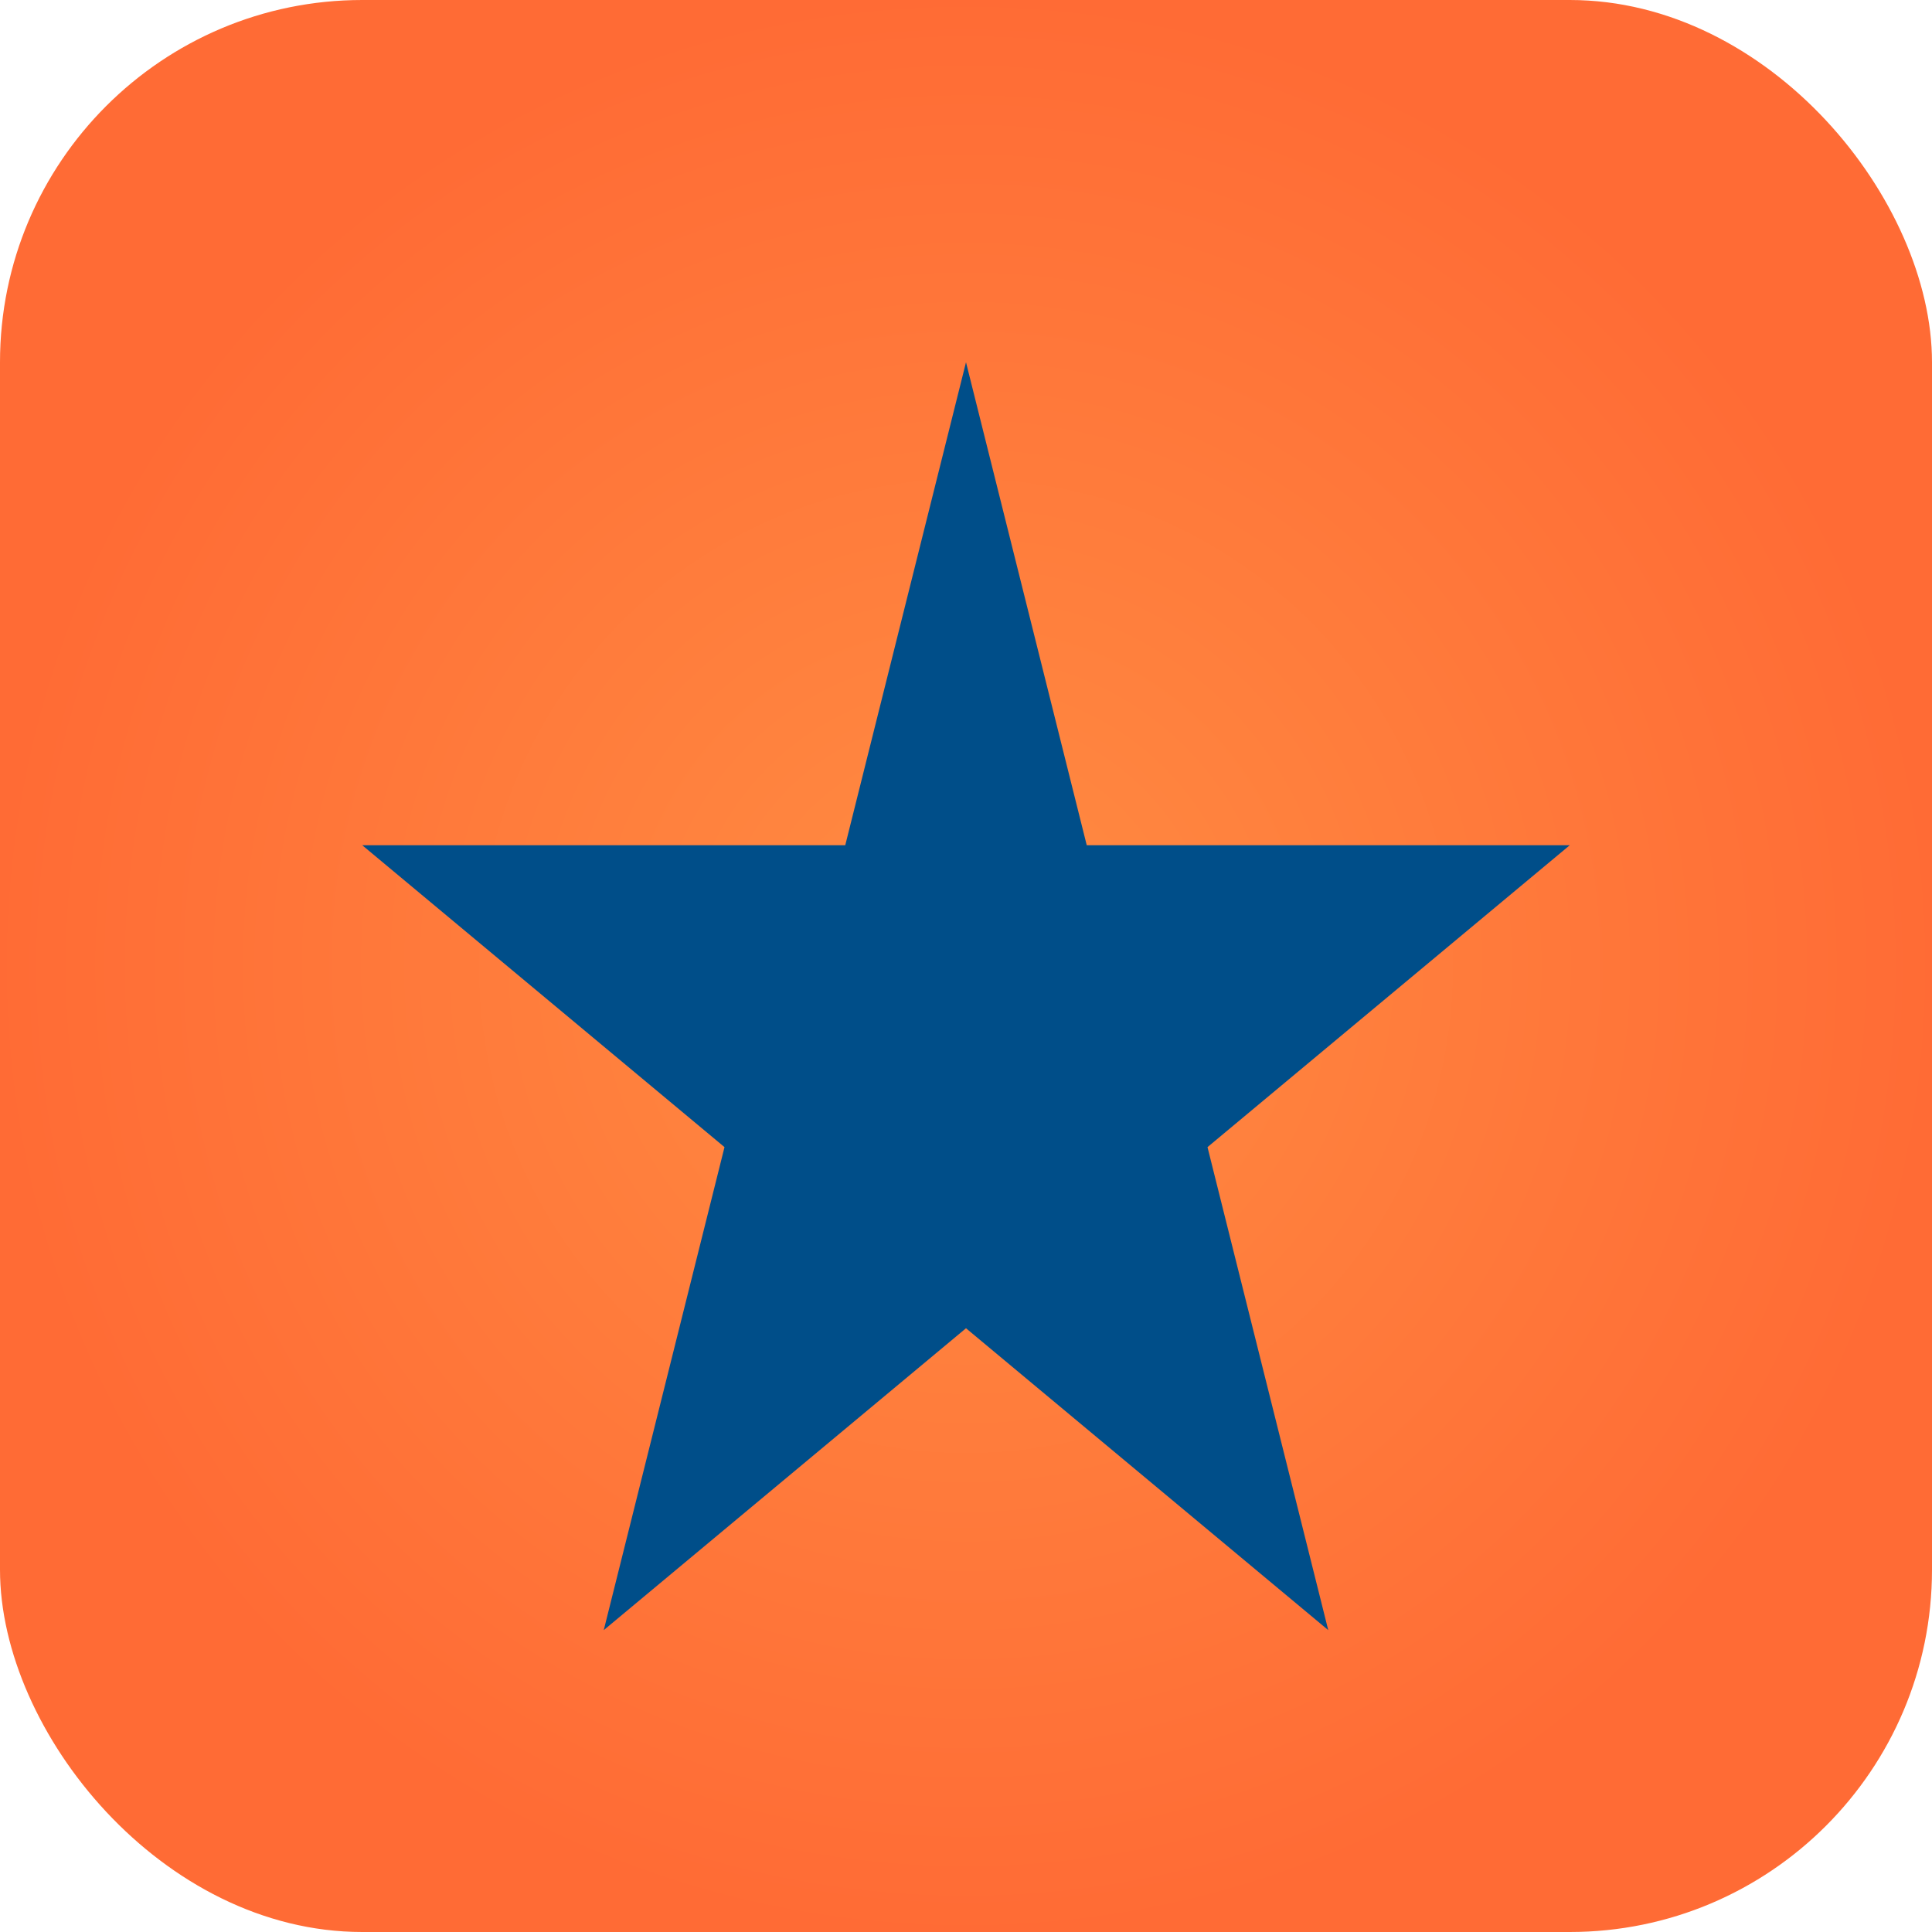 <svg xmlns="http://www.w3.org/2000/svg" viewBox="0 0 32 32" width="32" height="32">
  <defs>
    <radialGradient id="fav-flaryn">
      <stop offset="0%" style="stop-color:#FF8C42;stop-opacity:1" />
      <stop offset="100%" style="stop-color:#FF6B35;stop-opacity:1" />
    </radialGradient>
  </defs>
  <rect width="32" height="32" rx="6" fill="url(#fav-flaryn)" />
  <path d="M 16 6 L 18 14 L 26 14 L 20 19 L 22 27 L 16 22 L 10 27 L 12 19 L 6 14 L 14 14 Z" fill="#004E89" />
</svg>

